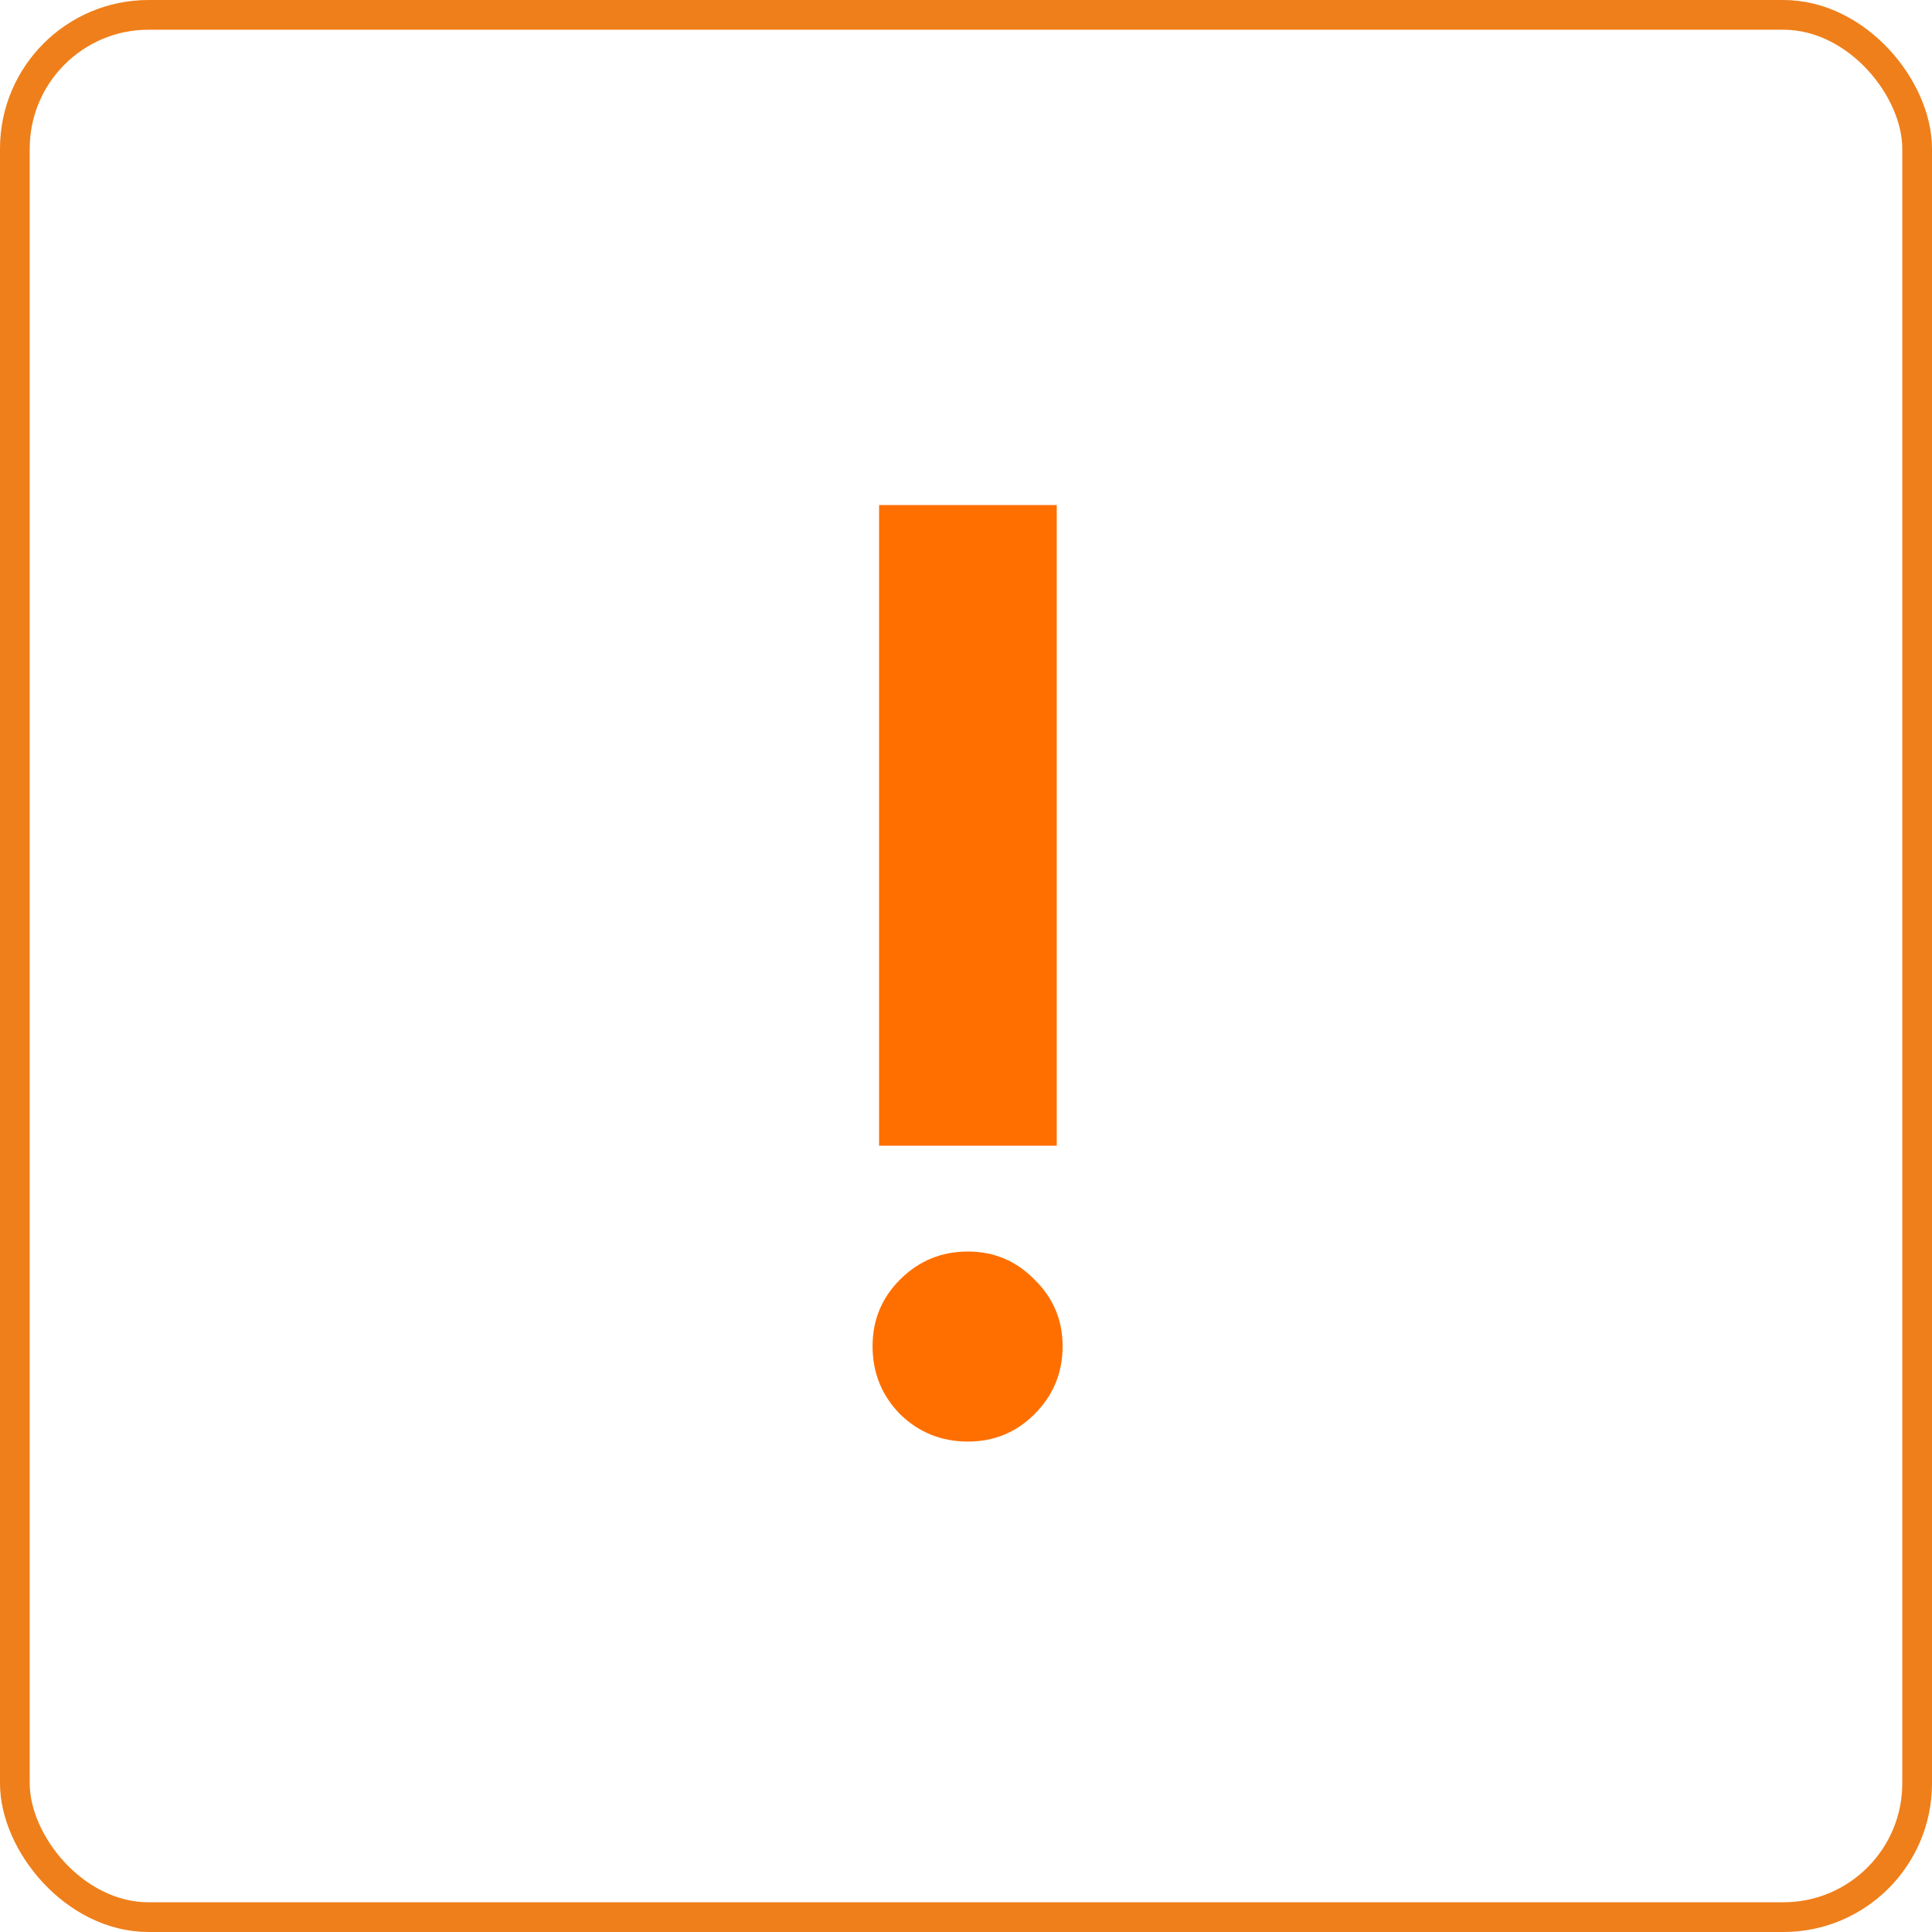 <svg width="130" height="130" viewBox="0 0 130 130" fill="none" xmlns="http://www.w3.org/2000/svg">
<path d="M65.129 84.212C66.887 84.212 68.381 84.842 69.611 86.102C70.871 87.332 71.501 88.826 71.501 90.584C71.501 92.371 70.871 93.894 69.611 95.154C68.381 96.385 66.887 97 65.129 97C63.342 97 61.818 96.385 60.559 95.154C59.328 93.894 58.713 92.371 58.713 90.584C58.713 88.826 59.328 87.332 60.559 86.102C61.818 84.842 63.342 84.212 65.129 84.212ZM59.152 33.982H71.106V77.093H59.152V33.982Z" fill="#FF6F00"/>
<rect x="1" y="1" width="128" height="128" rx="9" stroke="#EF7F1A" stroke-width="2"/>
</svg>
